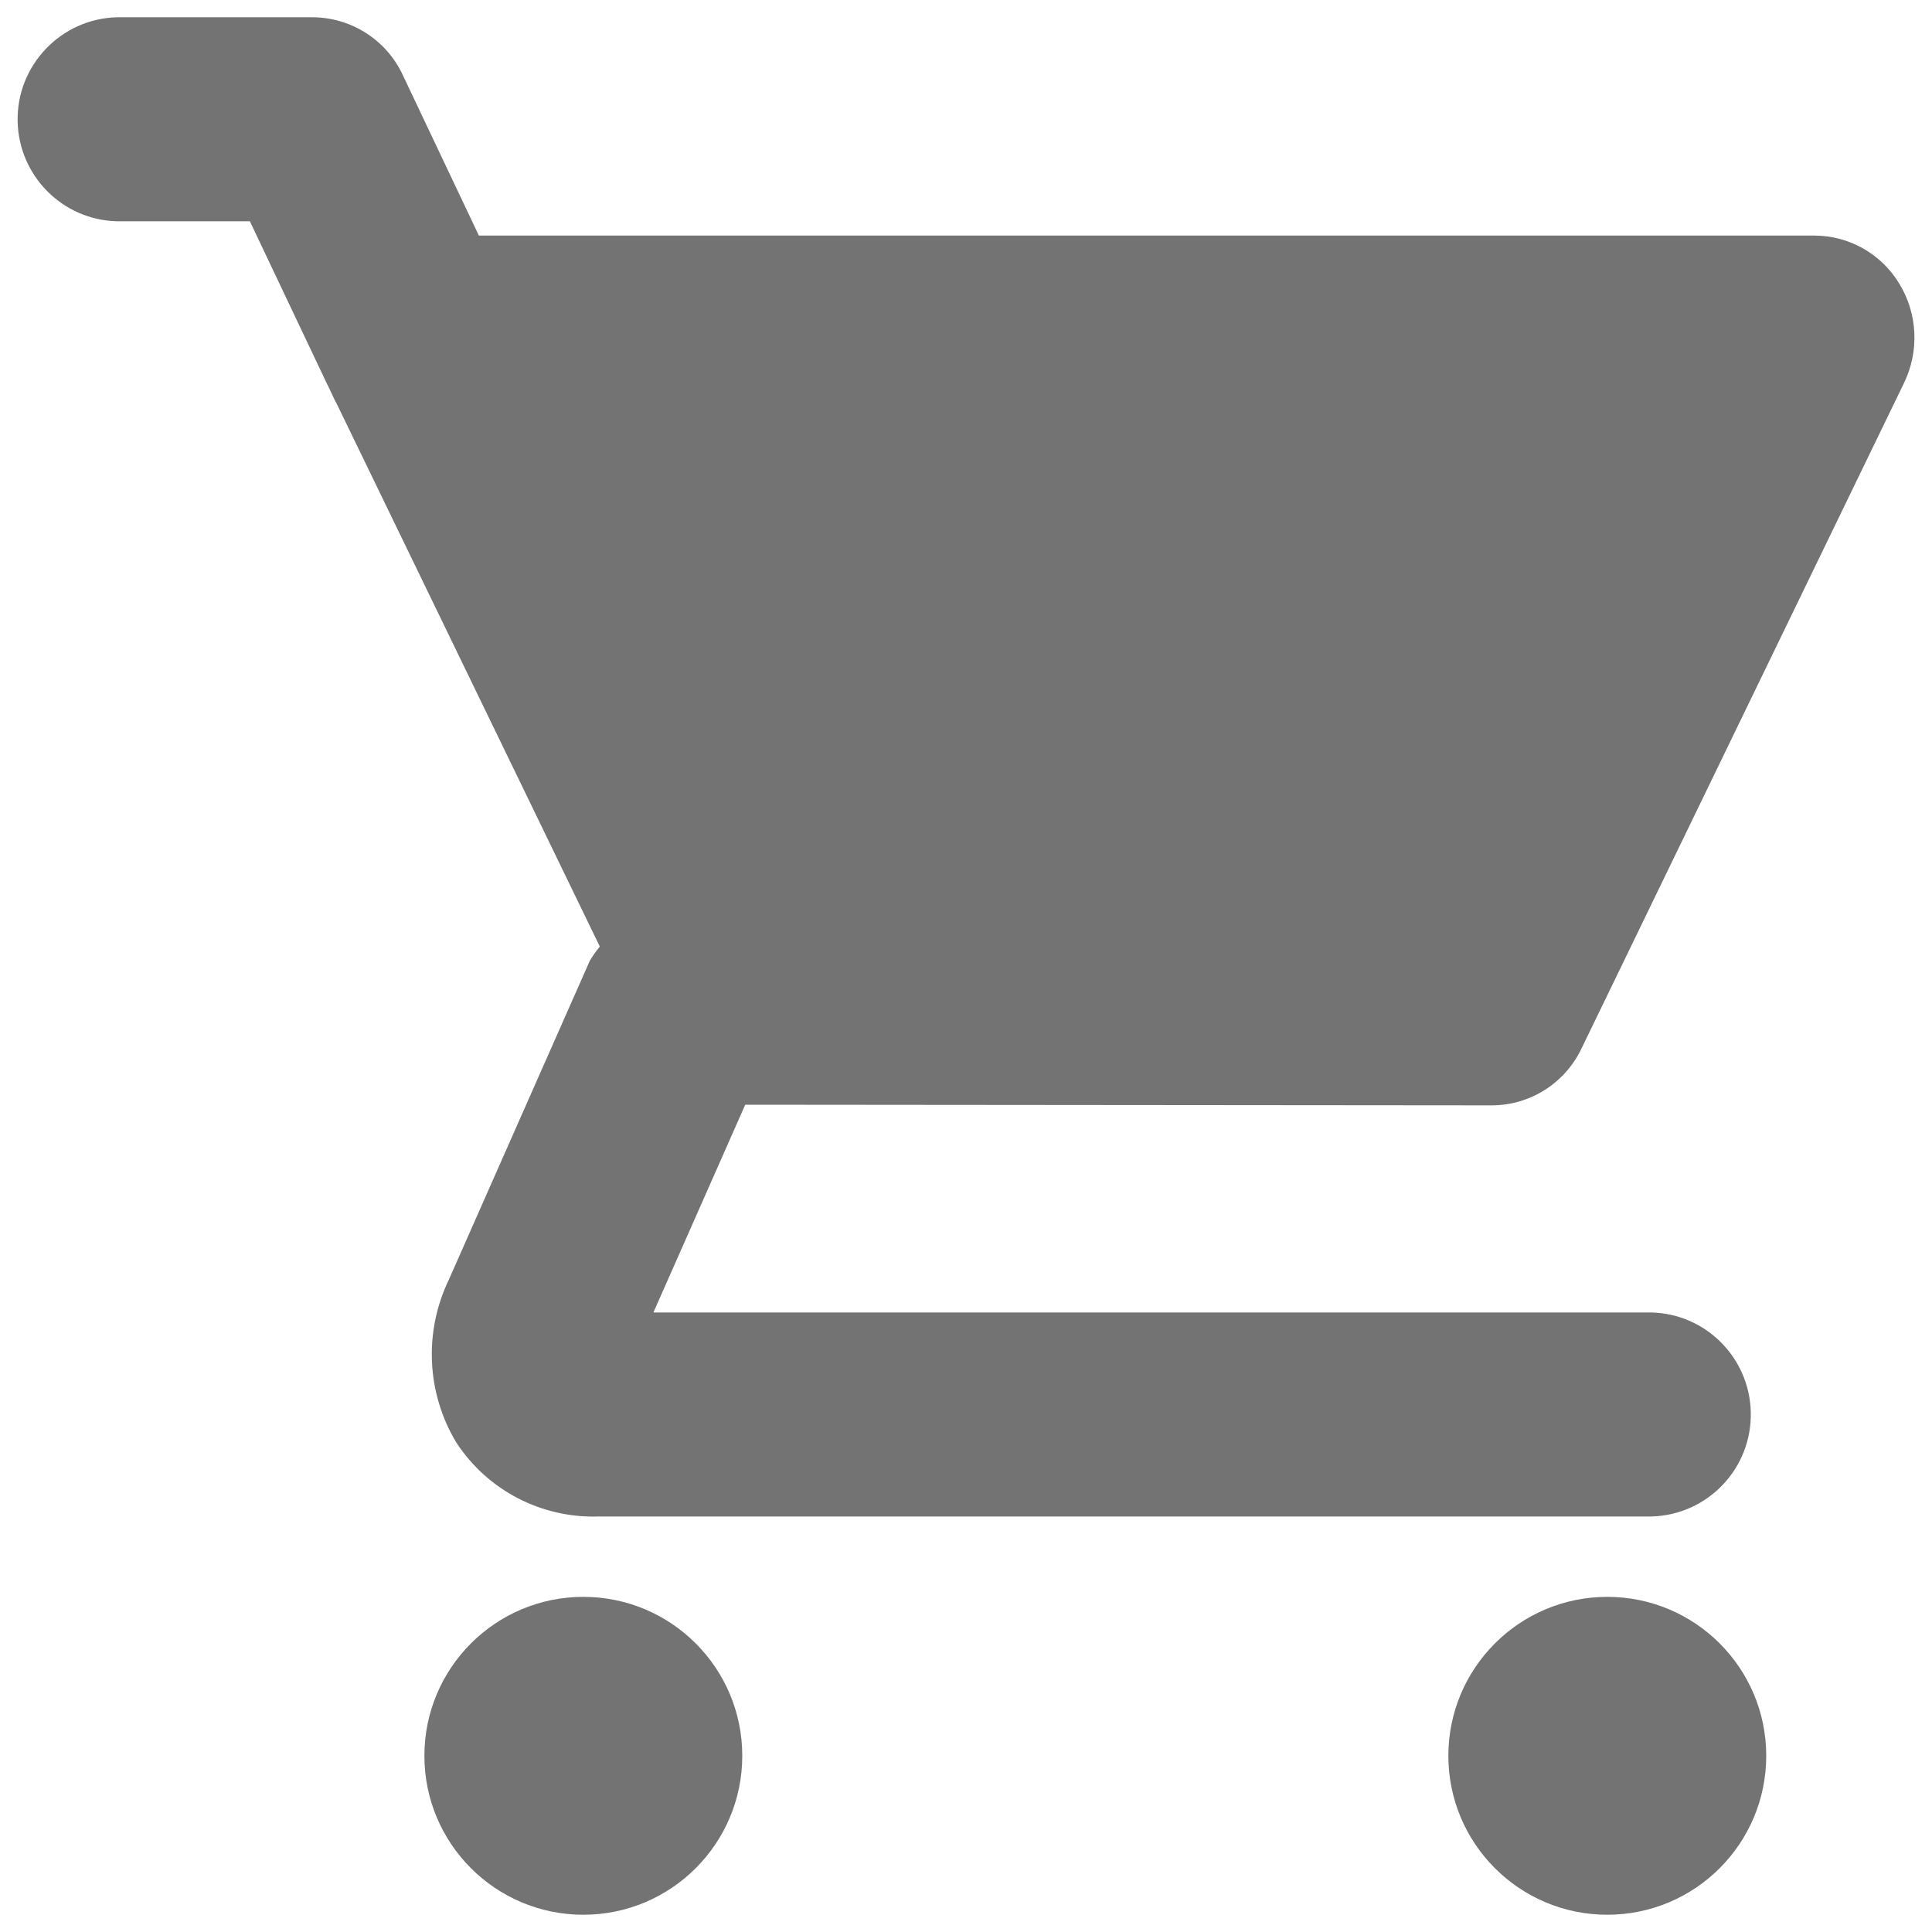 <?xml version="1.0" encoding="utf-8"?>
<!-- Generator: Adobe Illustrator 25.0.0, SVG Export Plug-In . SVG Version: 6.00 Build 0)  -->
<svg version="1.1" id="レイヤー_1" xmlns="http://www.w3.org/2000/svg" xmlns:xlink="http://www.w3.org/1999/xlink" x="0px"
	 y="0px" viewBox="0 0 150 150" style="enable-background:new 0 0 150 150;" xml:space="preserve">
<style type="text/css">
	.st0{opacity:0.752;}
	.st1{fill:#454545;}
</style>
<g id="Lock">
</g>
<g id="レイヤー_3">
</g>
<g id="_x31_">
</g>
<g id="レイヤー_4">
</g>
<g id="レイヤー_5">
</g>
<g id="レイヤー_6">
</g>
<g id="レイヤー_7">
</g>
<g id="レイヤー_8">
</g>
<g id="レイヤー_9">
</g>
<g id="レイヤー_10">
	<g id="グループ_50_1_" class="st0">
		<path id="パス_5_1_" class="st1" d="M115.84,85.82c2.97-0.01,5.67-1.73,6.95-4.42l25.04-51.67c1.19-2.46,1.06-5.36-0.36-7.69
			c-1.39-2.32-3.89-3.74-6.59-3.75H37.18L31.26,5.8c-1.27-2.71-3.99-4.44-6.98-4.46H9.09C4.72,1.45,1.26,5.09,1.37,9.46
			c0.11,4.22,3.5,7.62,7.72,7.72H19.4l5.94,12.52l0,0l0.14,0.28l0.56,1.19l0.05,0.07l20.48,42.25c-0.29,0.35-0.55,0.72-0.78,1.11
			L34.85,99.35c-1.95,4.05-1.74,8.8,0.58,12.65c2.43,3.72,6.62,5.89,11.06,5.74h81.72c4.38-0.11,7.83-3.74,7.72-8.12
			c-0.11-4.22-3.5-7.62-7.72-7.72H50.73l7.13-16.13L115.84,85.82z"/>
		<circle id="楕円形_5_1_" class="st1" cx="45.29" cy="136.32" r="12.34"/>
		<circle id="楕円形_6_1_" class="st1" cx="124.79" cy="136.32" r="12.34"/>
	</g>
</g>
<g id="レイヤー_11">
</g>
<g id="レイヤー_12">
</g>
</svg>
